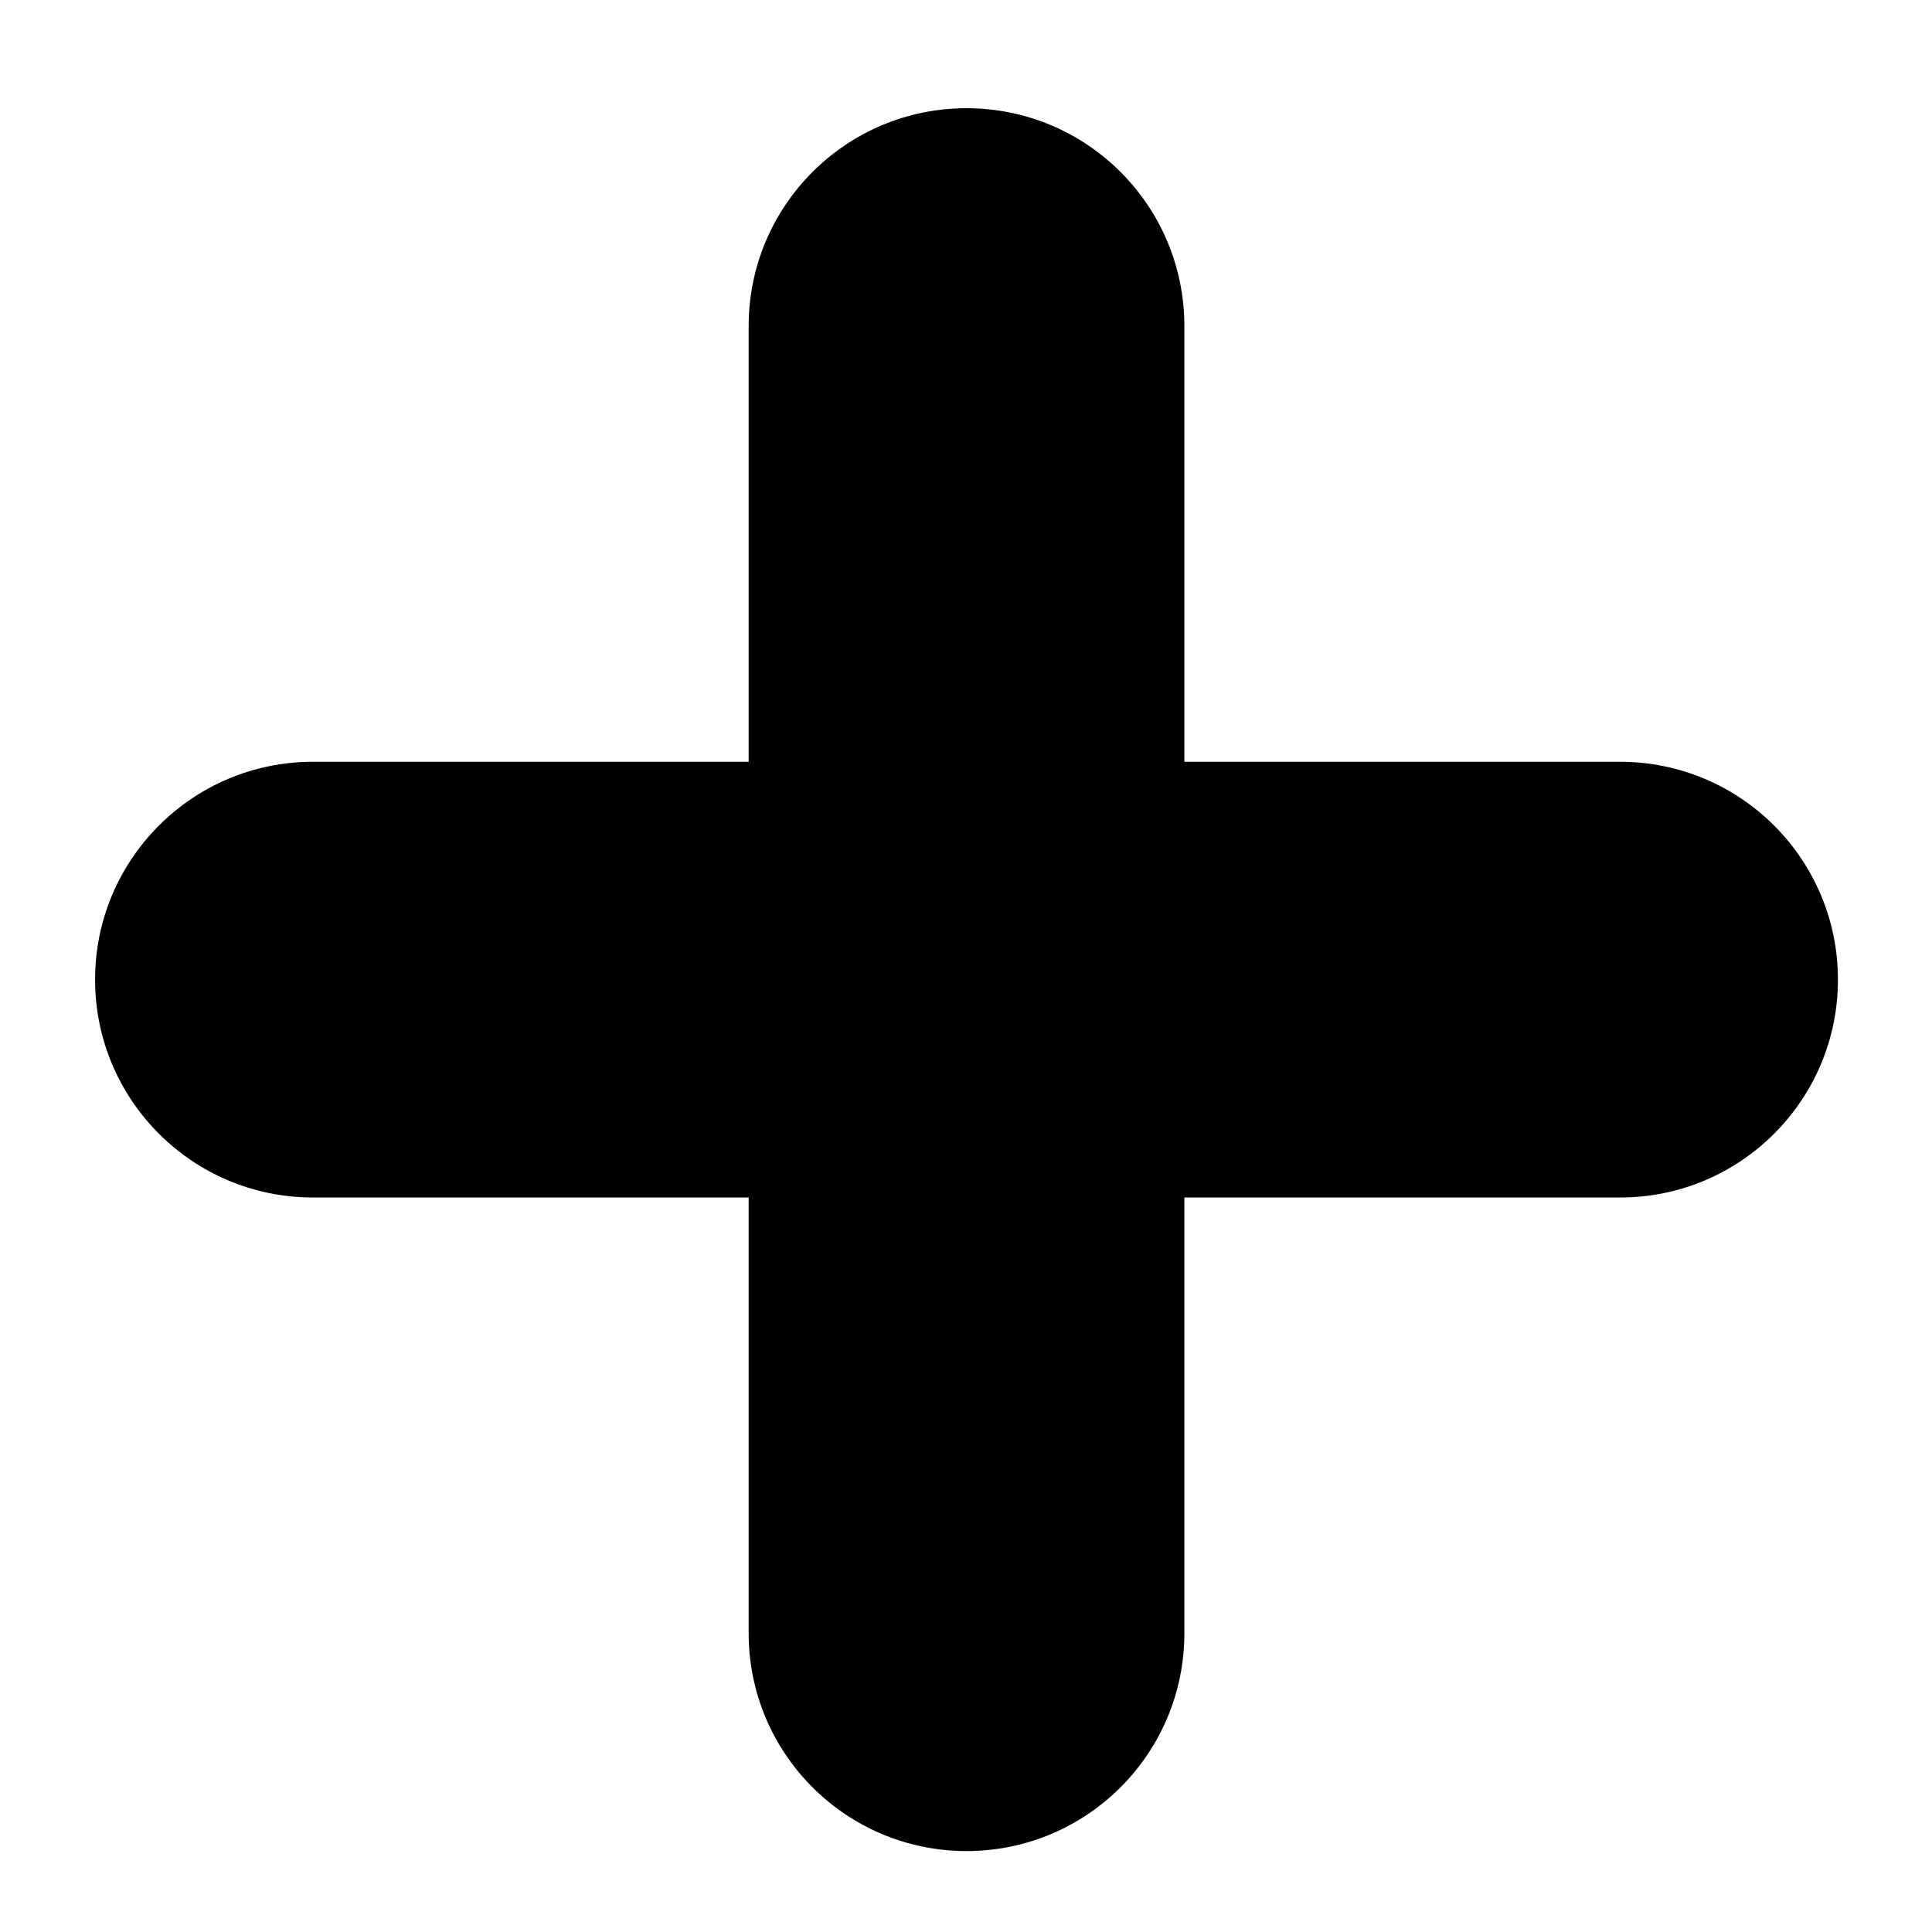 <?xml version="1.0" encoding="UTF-8"?> <!-- Creator: CorelDRAW 2018 (64-Bit) --> <svg xmlns="http://www.w3.org/2000/svg" xmlns:xlink="http://www.w3.org/1999/xlink" xml:space="preserve" width="140mm" height="140mm" style="shape-rendering:geometricPrecision; text-rendering:geometricPrecision; image-rendering:optimizeQuality; fill-rule:evenodd; clip-rule:evenodd" viewBox="0 0 14000 14000"> <defs> <style type="text/css"> <![CDATA[ .fil0 {fill:black} ]]> </style> </defs> <g id="Слой_x0020_1">  <path id="plus" class="fil0" d="M11739.75 5520.16l-3157.36 0 0 -3157.36c0,-872.22 -706.85,-1578.68 -1578.68,-1578.68 -871.83,0 -1578.68,706.46 -1578.68,1578.68l0 3157.36 -3157.36 0c-871.83,0 -1578.68,706.46 -1578.68,1578.68 0,872.22 706.85,1578.68 1578.68,1578.68l3157.36 0 0 3157.36c0,872.22 706.85,1578.68 1578.68,1578.68 871.83,0 1578.68,-706.46 1578.68,-1578.68l0 -3157.36 3157.36 0c871.83,0 1578.68,-706.46 1578.68,-1578.68 0,-872.22 -706.85,-1578.68 -1578.68,-1578.68z"></path> </g> </svg> 